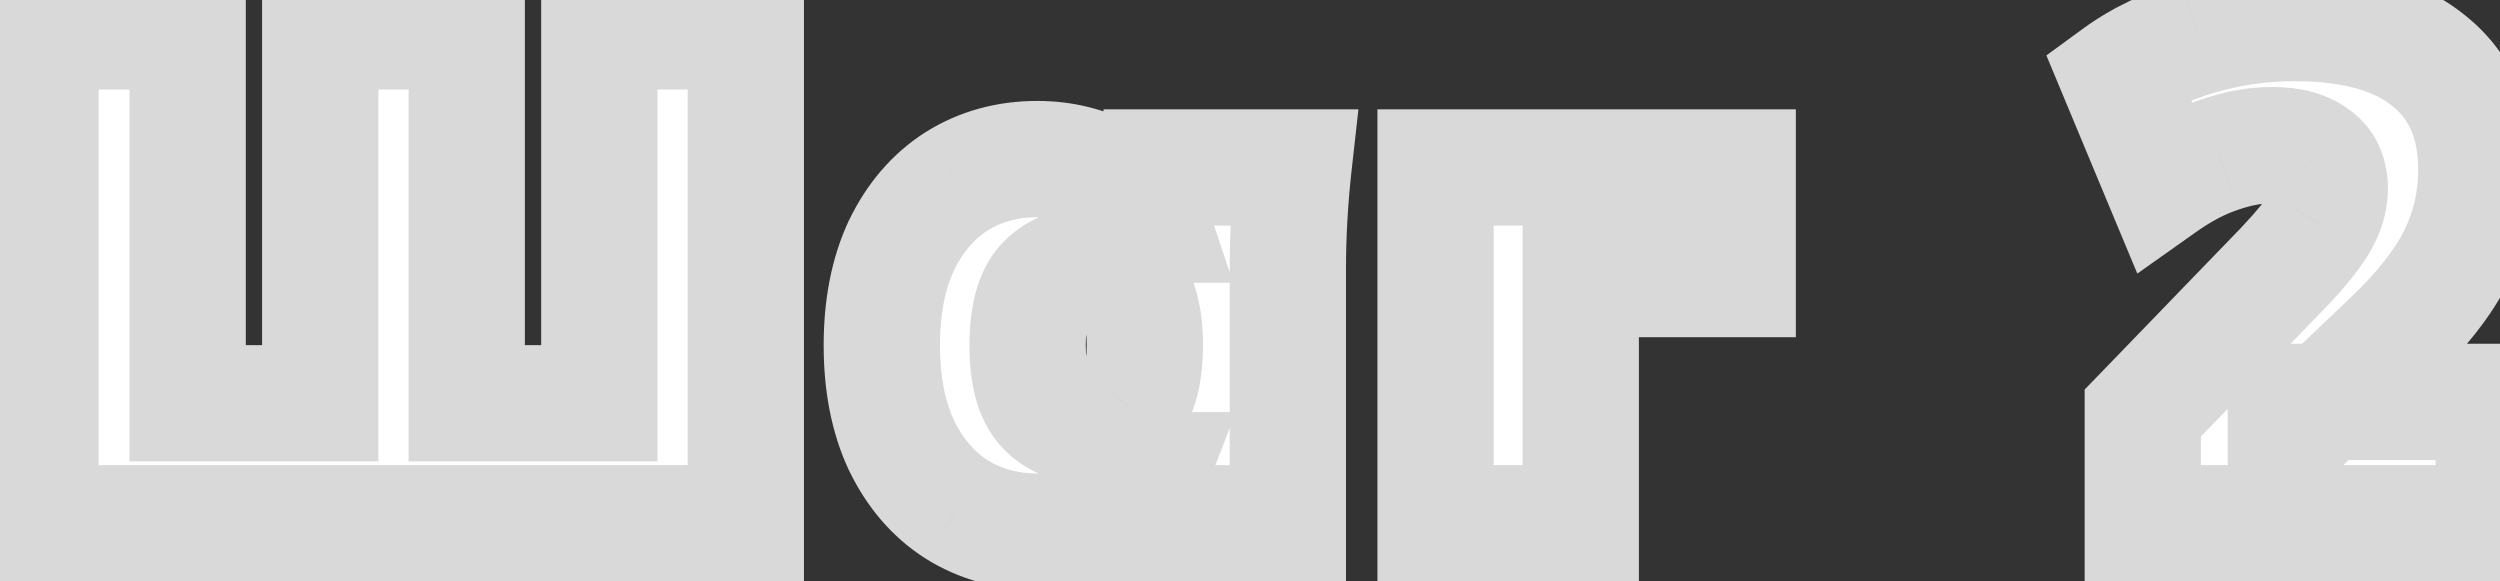 <?xml version="1.0" encoding="UTF-8"?> <svg xmlns="http://www.w3.org/2000/svg" width="43" height="10" viewBox="0 0 43 10" fill="none"><rect x="0" y="0" width="43" height="10" fill="#333333" stroke="none"/><mask id="path-1-outside-1_629_14" maskUnits="userSpaceOnUse" x="-1" y="-1" width="45" height="12" fill="black"><rect fill="white" x="-1" y="-1" width="45" height="12"></rect><path d="M0.696 9V0.54H3.228V6.936H5.508V0.54H8.028V6.936H10.308V0.54H12.828V9H0.696ZM17.843 9.144C17.323 9.144 16.859 9.016 16.451 8.76C16.051 8.504 15.735 8.136 15.503 7.656C15.279 7.176 15.167 6.604 15.167 5.94C15.167 5.276 15.279 4.704 15.503 4.224C15.735 3.744 16.051 3.376 16.451 3.12C16.859 2.864 17.323 2.736 17.843 2.736C18.291 2.736 18.703 2.84 19.079 3.048C19.463 3.256 19.711 3.528 19.823 3.864H19.703L19.847 2.88H22.247C22.215 3.168 22.191 3.46 22.175 3.756C22.159 4.044 22.151 4.332 22.151 4.62V9H19.679L19.655 8.088H19.799C19.679 8.4 19.431 8.656 19.055 8.856C18.687 9.048 18.283 9.144 17.843 9.144ZM18.683 7.308C18.979 7.308 19.219 7.204 19.403 6.996C19.595 6.788 19.691 6.436 19.691 5.94C19.691 5.444 19.595 5.092 19.403 4.884C19.219 4.676 18.979 4.572 18.683 4.572C18.387 4.572 18.143 4.676 17.951 4.884C17.767 5.092 17.675 5.444 17.675 5.94C17.675 6.436 17.767 6.788 17.951 6.996C18.135 7.204 18.379 7.308 18.683 7.308ZM24.692 9V2.88H29.889V4.8H27.189V9H24.692ZM36.856 9V7.104L39.292 4.584C39.581 4.28 39.781 4.032 39.892 3.84C40.013 3.64 40.072 3.44 40.072 3.24C40.072 2.992 39.984 2.808 39.809 2.688C39.641 2.56 39.397 2.496 39.077 2.496C38.788 2.496 38.484 2.552 38.164 2.664C37.852 2.768 37.532 2.936 37.205 3.168L36.425 1.296C36.809 1.016 37.269 0.796 37.804 0.636C38.349 0.476 38.901 0.396 39.461 0.396C40.484 0.396 41.261 0.616 41.788 1.056C42.325 1.488 42.593 2.112 42.593 2.928C42.593 3.44 42.48 3.928 42.257 4.392C42.032 4.856 41.641 5.352 41.081 5.88L39.316 7.56V6.912H42.892V9H36.856Z"></path></mask><path d="M0.696 9V0.54H3.228V6.936H5.508V0.54H8.028V6.936H10.308V0.54H12.828V9H0.696ZM17.843 9.144C17.323 9.144 16.859 9.016 16.451 8.76C16.051 8.504 15.735 8.136 15.503 7.656C15.279 7.176 15.167 6.604 15.167 5.94C15.167 5.276 15.279 4.704 15.503 4.224C15.735 3.744 16.051 3.376 16.451 3.12C16.859 2.864 17.323 2.736 17.843 2.736C18.291 2.736 18.703 2.84 19.079 3.048C19.463 3.256 19.711 3.528 19.823 3.864H19.703L19.847 2.88H22.247C22.215 3.168 22.191 3.46 22.175 3.756C22.159 4.044 22.151 4.332 22.151 4.62V9H19.679L19.655 8.088H19.799C19.679 8.4 19.431 8.656 19.055 8.856C18.687 9.048 18.283 9.144 17.843 9.144ZM18.683 7.308C18.979 7.308 19.219 7.204 19.403 6.996C19.595 6.788 19.691 6.436 19.691 5.94C19.691 5.444 19.595 5.092 19.403 4.884C19.219 4.676 18.979 4.572 18.683 4.572C18.387 4.572 18.143 4.676 17.951 4.884C17.767 5.092 17.675 5.444 17.675 5.94C17.675 6.436 17.767 6.788 17.951 6.996C18.135 7.204 18.379 7.308 18.683 7.308ZM24.692 9V2.88H29.889V4.8H27.189V9H24.692ZM36.856 9V7.104L39.292 4.584C39.581 4.28 39.781 4.032 39.892 3.84C40.013 3.64 40.072 3.44 40.072 3.24C40.072 2.992 39.984 2.808 39.809 2.688C39.641 2.56 39.397 2.496 39.077 2.496C38.788 2.496 38.484 2.552 38.164 2.664C37.852 2.768 37.532 2.936 37.205 3.168L36.425 1.296C36.809 1.016 37.269 0.796 37.804 0.636C38.349 0.476 38.901 0.396 39.461 0.396C40.484 0.396 41.261 0.616 41.788 1.056C42.325 1.488 42.593 2.112 42.593 2.928C42.593 3.44 42.48 3.928 42.257 4.392C42.032 4.856 41.641 5.352 41.081 5.88L39.316 7.56V6.912H42.892V9H36.856Z" fill="white"></path><path d="M0.696 9H-0.304V10H0.696V9ZM0.696 0.54V-0.46H-0.304V0.54H0.696ZM3.228 0.54H4.228V-0.46H3.228V0.54ZM3.228 6.936H2.228V7.936H3.228V6.936ZM5.508 6.936V7.936H6.508V6.936H5.508ZM5.508 0.54V-0.46H4.508V0.54H5.508ZM8.028 0.54H9.028V-0.46H8.028V0.54ZM8.028 6.936H7.028V7.936H8.028V6.936ZM10.308 6.936V7.936H11.308V6.936H10.308ZM10.308 0.54V-0.46H9.308V0.54H10.308ZM12.828 0.54H13.828V-0.46H12.828V0.54ZM12.828 9V10H13.828V9H12.828ZM1.696 9V0.54H-0.304V9H1.696ZM0.696 1.54H3.228V-0.46H0.696V1.54ZM2.228 0.54V6.936H4.228V0.54H2.228ZM3.228 7.936H5.508V5.936H3.228V7.936ZM6.508 6.936V0.54H4.508V6.936H6.508ZM5.508 1.54H8.028V-0.46H5.508V1.54ZM7.028 0.54V6.936H9.028V0.54H7.028ZM8.028 7.936H10.308V5.936H8.028V7.936ZM11.308 6.936V0.54H9.308V6.936H11.308ZM10.308 1.54H12.828V-0.46H10.308V1.54ZM11.828 0.54V9H13.828V0.54H11.828ZM12.828 8H0.696V10H12.828V8ZM16.451 8.76L15.912 9.602L15.92 9.607L16.451 8.76ZM15.503 7.656L14.597 8.079L14.603 8.091L15.503 7.656ZM15.503 4.224L14.603 3.789L14.597 3.801L15.503 4.224ZM16.451 3.12L15.92 2.273L15.912 2.278L16.451 3.12ZM19.079 3.048L18.595 3.923L18.603 3.927L19.079 3.048ZM19.823 3.864V4.864H21.211L20.772 3.548L19.823 3.864ZM19.703 3.864L18.714 3.719L18.546 4.864H19.703V3.864ZM19.847 2.88V1.88H18.983L18.858 2.735L19.847 2.88ZM22.247 2.88L23.241 2.99L23.365 1.88H22.247V2.88ZM22.175 3.756L23.174 3.811L23.174 3.81L22.175 3.756ZM22.151 9V10H23.151V9H22.151ZM19.679 9L18.68 9.026L18.705 10H19.679V9ZM19.655 8.088V7.088H18.629L18.656 8.114L19.655 8.088ZM19.799 8.088L20.733 8.447L21.256 7.088H19.799V8.088ZM19.055 8.856L19.518 9.743L19.525 9.739L19.055 8.856ZM19.403 6.996L18.669 6.318L18.662 6.325L18.654 6.333L19.403 6.996ZM19.403 4.884L18.654 5.547L18.662 5.554L18.669 5.562L19.403 4.884ZM17.951 4.884L17.217 4.206L17.209 4.213L17.202 4.221L17.951 4.884ZM17.951 6.996L18.7 6.333L18.7 6.333L17.951 6.996ZM17.843 8.144C17.496 8.144 17.219 8.061 16.983 7.913L15.92 9.607C16.5 9.971 17.151 10.144 17.843 10.144V8.144ZM16.991 7.918C16.765 7.773 16.565 7.555 16.404 7.221L14.603 8.091C14.905 8.717 15.338 9.235 15.912 9.602L16.991 7.918ZM16.41 7.233C16.261 6.915 16.167 6.494 16.167 5.94H14.167C14.167 6.714 14.298 7.437 14.597 8.079L16.41 7.233ZM16.167 5.94C16.167 5.386 16.261 4.965 16.41 4.647L14.597 3.801C14.298 4.443 14.167 5.166 14.167 5.94H16.167ZM16.404 4.659C16.565 4.325 16.765 4.107 16.991 3.962L15.912 2.278C15.338 2.645 14.905 3.163 14.603 3.789L16.404 4.659ZM16.983 3.967C17.219 3.819 17.496 3.736 17.843 3.736V1.736C17.151 1.736 16.5 1.909 15.92 2.273L16.983 3.967ZM17.843 3.736C18.13 3.736 18.374 3.801 18.595 3.923L19.564 2.173C19.033 1.879 18.453 1.736 17.843 1.736V3.736ZM18.603 3.927C18.819 4.044 18.861 4.138 18.875 4.18L20.772 3.548C20.562 2.918 20.108 2.468 19.556 2.169L18.603 3.927ZM19.823 2.864H19.703V4.864H19.823V2.864ZM20.693 4.009L20.837 3.025L18.858 2.735L18.714 3.719L20.693 4.009ZM19.847 3.88H22.247V1.88H19.847V3.88ZM21.254 2.77C21.219 3.077 21.194 3.388 21.177 3.702L23.174 3.81C23.189 3.532 23.212 3.259 23.241 2.99L21.254 2.77ZM21.177 3.701C21.16 4.007 21.151 4.313 21.151 4.62H23.151C23.151 4.351 23.159 4.081 23.174 3.811L21.177 3.701ZM21.151 4.62V9H23.151V4.62H21.151ZM22.151 8H19.679V10H22.151V8ZM20.679 8.974L20.655 8.062L18.656 8.114L18.68 9.026L20.679 8.974ZM19.655 9.088H19.799V7.088H19.655V9.088ZM18.866 7.729C18.854 7.76 18.809 7.854 18.586 7.973L19.525 9.739C20.054 9.458 20.505 9.04 20.733 8.447L18.866 7.729ZM18.593 7.969C18.376 8.082 18.132 8.144 17.843 8.144V10.144C18.435 10.144 18.999 10.014 19.518 9.743L18.593 7.969ZM18.683 8.308C19.245 8.308 19.765 8.097 20.152 7.659L18.654 6.333C18.653 6.335 18.655 6.332 18.662 6.327C18.669 6.322 18.678 6.317 18.688 6.312C18.697 6.308 18.703 6.307 18.704 6.307C18.705 6.307 18.699 6.308 18.683 6.308V8.308ZM20.138 7.674C20.59 7.185 20.691 6.515 20.691 5.94H18.691C18.691 6.129 18.673 6.247 18.655 6.313C18.637 6.377 18.629 6.361 18.669 6.318L20.138 7.674ZM20.691 5.94C20.691 5.365 20.59 4.695 20.138 4.206L18.669 5.562C18.629 5.519 18.637 5.503 18.655 5.567C18.673 5.633 18.691 5.751 18.691 5.94H20.691ZM20.152 4.221C19.765 3.783 19.245 3.572 18.683 3.572V5.572C18.699 5.572 18.705 5.573 18.704 5.573C18.703 5.573 18.697 5.572 18.688 5.568C18.678 5.563 18.669 5.558 18.662 5.553C18.655 5.548 18.653 5.545 18.654 5.547L20.152 4.221ZM18.683 3.572C18.123 3.572 17.608 3.782 17.217 4.206L18.686 5.562C18.691 5.558 18.691 5.558 18.687 5.561C18.683 5.564 18.677 5.567 18.671 5.57C18.664 5.573 18.66 5.574 18.66 5.573C18.661 5.573 18.668 5.572 18.683 5.572V3.572ZM17.202 4.221C16.77 4.71 16.675 5.373 16.675 5.94H18.675C18.675 5.749 18.694 5.627 18.712 5.557C18.73 5.487 18.739 5.502 18.7 5.547L17.202 4.221ZM16.675 5.94C16.675 6.507 16.77 7.17 17.202 7.659L18.7 6.333C18.739 6.378 18.73 6.393 18.712 6.323C18.694 6.253 18.675 6.131 18.675 5.94H16.675ZM17.202 7.659C17.596 8.103 18.123 8.308 18.683 8.308V6.308C18.665 6.308 18.655 6.306 18.653 6.306C18.652 6.306 18.656 6.306 18.665 6.31C18.673 6.314 18.682 6.319 18.69 6.324C18.697 6.33 18.701 6.334 18.7 6.333L17.202 7.659ZM24.692 9H23.692V10H24.692V9ZM24.692 2.88V1.88H23.692V2.88H24.692ZM29.889 2.88H30.889V1.88H29.889V2.88ZM29.889 4.8V5.8H30.889V4.8H29.889ZM27.189 4.8V3.8H26.189V4.8H27.189ZM27.189 9V10H28.189V9H27.189ZM25.692 9V2.88H23.692V9H25.692ZM24.692 3.88H29.889V1.88H24.692V3.88ZM28.889 2.88V4.8H30.889V2.88H28.889ZM29.889 3.8H27.189V5.8H29.889V3.8ZM26.189 4.8V9H28.189V4.8H26.189ZM27.189 8H24.692V10H27.189V8ZM36.856 9H35.856V10H36.856V9ZM36.856 7.104L36.138 6.409L35.856 6.7V7.104H36.856ZM39.292 4.584L40.011 5.279L40.019 5.272L39.292 4.584ZM39.892 3.84L39.035 3.325L39.029 3.336L39.892 3.84ZM39.809 2.688L39.203 3.483L39.223 3.499L39.245 3.514L39.809 2.688ZM38.164 2.664L38.481 3.613L38.488 3.61L38.495 3.608L38.164 2.664ZM37.205 3.168L36.281 3.553L36.762 4.706L37.782 3.984L37.205 3.168ZM36.425 1.296L35.835 0.488L35.198 0.953L35.501 1.681L36.425 1.296ZM37.804 0.636L37.522 -0.323L37.519 -0.322L37.804 0.636ZM41.788 1.056L41.148 1.824L41.155 1.829L41.161 1.835L41.788 1.056ZM42.257 4.392L43.157 4.827L43.157 4.827L42.257 4.392ZM41.081 5.88L40.395 5.152L40.391 5.156L41.081 5.88ZM39.316 7.56H38.316V9.893L40.006 8.284L39.316 7.56ZM39.316 6.912V5.912H38.316V6.912H39.316ZM42.892 6.912H43.892V5.912H42.892V6.912ZM42.892 9V10H43.892V9H42.892ZM37.856 9V7.104H35.856V9H37.856ZM37.575 7.799L40.011 5.279L38.574 3.889L36.138 6.409L37.575 7.799ZM40.019 5.272C40.322 4.952 40.585 4.637 40.756 4.344L39.029 3.336C38.976 3.427 38.839 3.608 38.566 3.896L40.019 5.272ZM40.75 4.354C40.947 4.025 41.072 3.65 41.072 3.24H39.072C39.072 3.24 39.072 3.24 39.072 3.24C39.072 3.24 39.072 3.24 39.072 3.24C39.072 3.24 39.072 3.24 39.072 3.24C39.072 3.24 39.072 3.24 39.072 3.24C39.072 3.24 39.072 3.24 39.072 3.24C39.072 3.24 39.072 3.24 39.072 3.24C39.072 3.24 39.072 3.241 39.072 3.242C39.072 3.243 39.072 3.247 39.07 3.253C39.066 3.264 39.057 3.289 39.035 3.325L40.75 4.354ZM41.072 3.24C41.072 2.724 40.869 2.201 40.372 1.862L39.245 3.514C39.194 3.479 39.14 3.422 39.104 3.347C39.072 3.279 39.072 3.234 39.072 3.24H41.072ZM40.414 1.893C40.003 1.579 39.508 1.496 39.077 1.496V3.496C39.173 3.496 39.225 3.506 39.246 3.511C39.264 3.516 39.242 3.513 39.203 3.483L40.414 1.893ZM39.077 1.496C38.658 1.496 38.242 1.577 37.834 1.72L38.495 3.608C38.727 3.527 38.919 3.496 39.077 3.496V1.496ZM37.848 1.715C37.425 1.856 37.018 2.075 36.627 2.352L37.782 3.984C38.047 3.797 38.28 3.68 38.481 3.613L37.848 1.715ZM38.128 2.783L37.348 0.911L35.501 1.681L36.281 3.553L38.128 2.783ZM37.014 2.104C37.291 1.902 37.645 1.727 38.09 1.594L37.519 -0.322C36.892 -0.135 36.326 0.13 35.835 0.488L37.014 2.104ZM38.087 1.595C38.54 1.462 38.997 1.396 39.461 1.396V-0.604C38.804 -0.604 38.157 -0.51 37.522 -0.323L38.087 1.595ZM39.461 1.396C40.361 1.396 40.87 1.592 41.148 1.824L42.429 0.288C41.651 -0.36 40.608 -0.604 39.461 -0.604V1.396ZM41.161 1.835C41.417 2.041 41.593 2.352 41.593 2.928H43.593C43.593 1.872 43.232 0.935 42.416 0.277L41.161 1.835ZM41.593 2.928C41.593 3.288 41.515 3.628 41.356 3.957L43.157 4.827C43.446 4.228 43.593 3.592 43.593 2.928H41.593ZM41.356 3.957C41.204 4.271 40.905 4.671 40.395 5.152L41.767 6.608C42.376 6.033 42.861 5.441 43.157 4.827L41.356 3.957ZM40.391 5.156L38.627 6.836L40.006 8.284L41.77 6.604L40.391 5.156ZM40.316 7.56V6.912H38.316V7.56H40.316ZM39.316 7.912H42.892V5.912H39.316V7.912ZM41.892 6.912V9H43.892V6.912H41.892ZM42.892 8H36.856V10H42.892V8Z" fill="#D9D9D9" mask="url(#path-1-outside-1_629_14)"></path></svg> 
